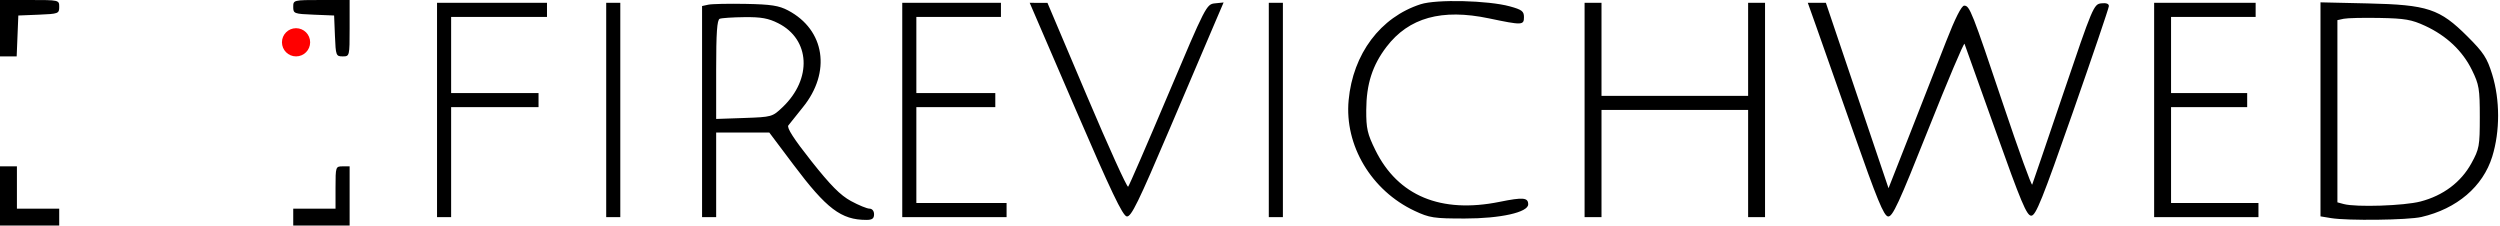 <?xml version="1.0" encoding="UTF-8"?> <svg xmlns="http://www.w3.org/2000/svg" width="266" height="24" viewBox="0 0 266 24" fill="none"> <path fill-rule="evenodd" clip-rule="evenodd" d="M0 3V6H0.887H1.774L1.862 3.825L1.95 1.65L4.125 1.562C6.211 1.477 6.3 1.444 6.3 0.737C6.3 0.001 6.295 0 3.15 0H0V3ZM31.2 0.737C31.2 1.444 31.289 1.477 33.375 1.562L35.55 1.65L35.638 3.825C35.723 5.911 35.756 6 36.463 6C37.196 6 37.2 5.986 37.2 3V0H34.2C31.214 0 31.2 0.004 31.2 0.737ZM151.161 0.449C146.877 1.83 143.955 5.723 143.494 10.665C143.045 15.476 145.913 20.28 150.524 22.441C152.098 23.179 152.567 23.25 155.85 23.25C159.653 23.25 162.6 22.592 162.6 21.744C162.6 21.016 162.064 20.969 159.564 21.475C153.308 22.743 148.736 20.841 146.34 15.973C145.488 14.243 145.359 13.678 145.368 11.714C145.381 8.947 146.022 6.948 147.526 4.98C149.901 1.873 153.402 0.901 158.427 1.955C161.967 2.697 162.15 2.69 162.15 1.819C162.15 1.198 161.927 1.028 160.65 0.678C158.328 0.042 152.836 -0.09 151.161 0.449ZM46.5 11.7V23.1H47.25H48V17.25V11.4H52.65H57.3V10.65V9.9H52.65H48V5.85V1.8H53.1H58.2V1.05V0.3H52.35H46.5V11.7ZM64.5 11.7V23.1H65.25H66V11.7V0.3H65.25H64.5V11.7ZM75.375 0.496L74.7 0.642V11.871V23.1H75.45H76.2V18.6V14.1H79.026H81.852L84.429 17.53C87.948 22.216 89.502 23.393 92.175 23.398C92.8 23.4 93 23.255 93 22.8C93 22.448 92.8 22.2 92.516 22.2C92.249 22.2 91.359 21.834 90.538 21.388C89.413 20.775 88.375 19.728 86.328 17.143C84.472 14.799 83.695 13.594 83.88 13.345C84.028 13.144 84.719 12.28 85.415 11.425C88.462 7.683 87.779 3.18 83.85 1.109C82.87 0.593 82.046 0.465 79.35 0.414C77.535 0.38 75.746 0.417 75.375 0.496ZM96 11.7V23.1H101.55H107.1V22.35V21.6H102.3H97.5V16.5V11.4H101.7H105.9V10.65V9.9H101.7H97.5V5.85V1.8H102H106.5V1.05V0.3H101.25H96V11.7ZM114.443 11.625C118.202 20.342 119.456 22.968 119.888 23.029C120.359 23.095 121.108 21.563 124.5 13.601C126.728 8.373 128.919 3.232 129.37 2.179L130.191 0.263L129.273 0.356C128.369 0.448 128.295 0.592 124.295 10.05C122.062 15.33 120.145 19.748 120.035 19.867C119.925 19.987 117.949 15.634 115.643 10.195L111.45 0.306L110.505 0.303L109.56 0.3L114.443 11.625ZM135 11.7V23.1H135.75H136.5V11.7V0.3H135.75H135V11.7ZM168.6 11.7V23.1H169.5H170.4V17.4V11.7H178.2H186V17.4V23.1H186.9H187.8V11.7V0.3H186.9H186V5.25V10.2H178.2H170.4V5.25V0.3H169.5H168.6V11.7ZM193.231 2.775C193.716 4.136 195.51 9.232 197.218 14.1C199.706 21.192 200.434 22.966 200.886 23.031C201.364 23.1 202.021 21.677 205.179 13.743C207.23 8.59 208.961 4.504 209.024 4.662C209.088 4.821 210.583 9 212.345 13.95C215.033 21.499 215.643 22.95 216.124 22.95C216.609 22.95 217.293 21.251 220.532 12C222.64 5.978 224.373 0.872 224.383 0.655C224.394 0.398 224.111 0.293 223.575 0.355C222.774 0.447 222.657 0.724 219.549 9.9C217.788 15.098 216.293 19.482 216.226 19.643C216.159 19.805 214.791 16.025 213.185 11.243C209.802 1.17 209.577 0.6 208.99 0.6C208.704 0.6 208.027 1.944 207.06 4.425C206.241 6.529 204.529 10.9 203.255 14.138L200.939 20.026L197.606 10.163L194.274 0.3H193.312H192.35L193.231 2.775ZM229.2 11.7V23.1H234.75H240.3V22.35V21.6H235.65H231V16.5V11.4H235.05H239.1V10.65V9.9H235.05H231V5.85V1.8H235.5H240V1.05V0.3H234.6H229.2V11.7ZM246.9 11.636V23.021L248.025 23.207C249.781 23.498 256.208 23.418 257.637 23.088C261.413 22.218 264.191 19.847 265.176 16.657C266.009 13.959 266.006 10.632 265.169 7.919C264.625 6.16 264.26 5.598 262.544 3.885C259.581 0.928 258.315 0.508 251.925 0.363L246.9 0.249V11.636ZM82.809 2.475C86.211 4.194 86.428 8.393 83.271 11.4C82.183 12.436 82.127 12.451 79.184 12.553L76.2 12.656V7.403C76.2 3.481 76.295 2.112 76.575 1.999C76.781 1.915 77.968 1.837 79.211 1.824C80.993 1.805 81.756 1.943 82.809 2.475ZM258.036 2.75C260.314 3.805 262.013 5.41 263.016 7.452C263.774 8.996 263.85 9.449 263.85 12.45C263.85 15.553 263.796 15.848 262.95 17.385C261.845 19.393 259.952 20.812 257.54 21.44C255.789 21.896 250.697 22.065 249.375 21.711L248.7 21.53V11.836V2.142L249.375 1.996C249.746 1.916 251.468 1.877 253.2 1.91C255.885 1.96 256.599 2.085 258.036 2.75ZM30.612 3.736C30.15 4.292 30.469 5.318 31.173 5.542C32.366 5.92 33.258 4.942 32.688 3.878C32.324 3.197 31.127 3.115 30.612 3.736ZM0 20.85V24H3.15H6.3V23.1V22.2H4.05H1.8V19.95V17.7H0.9H0V20.85ZM35.7 19.95V22.2H33.45H31.2V23.1V24H34.2H37.2V20.85V17.7H36.45C35.717 17.7 35.7 17.75 35.7 19.95Z" fill="black"></path> <circle cx="31.5" cy="4.5" r="1.5" fill="#FF0000"></circle> </svg> 